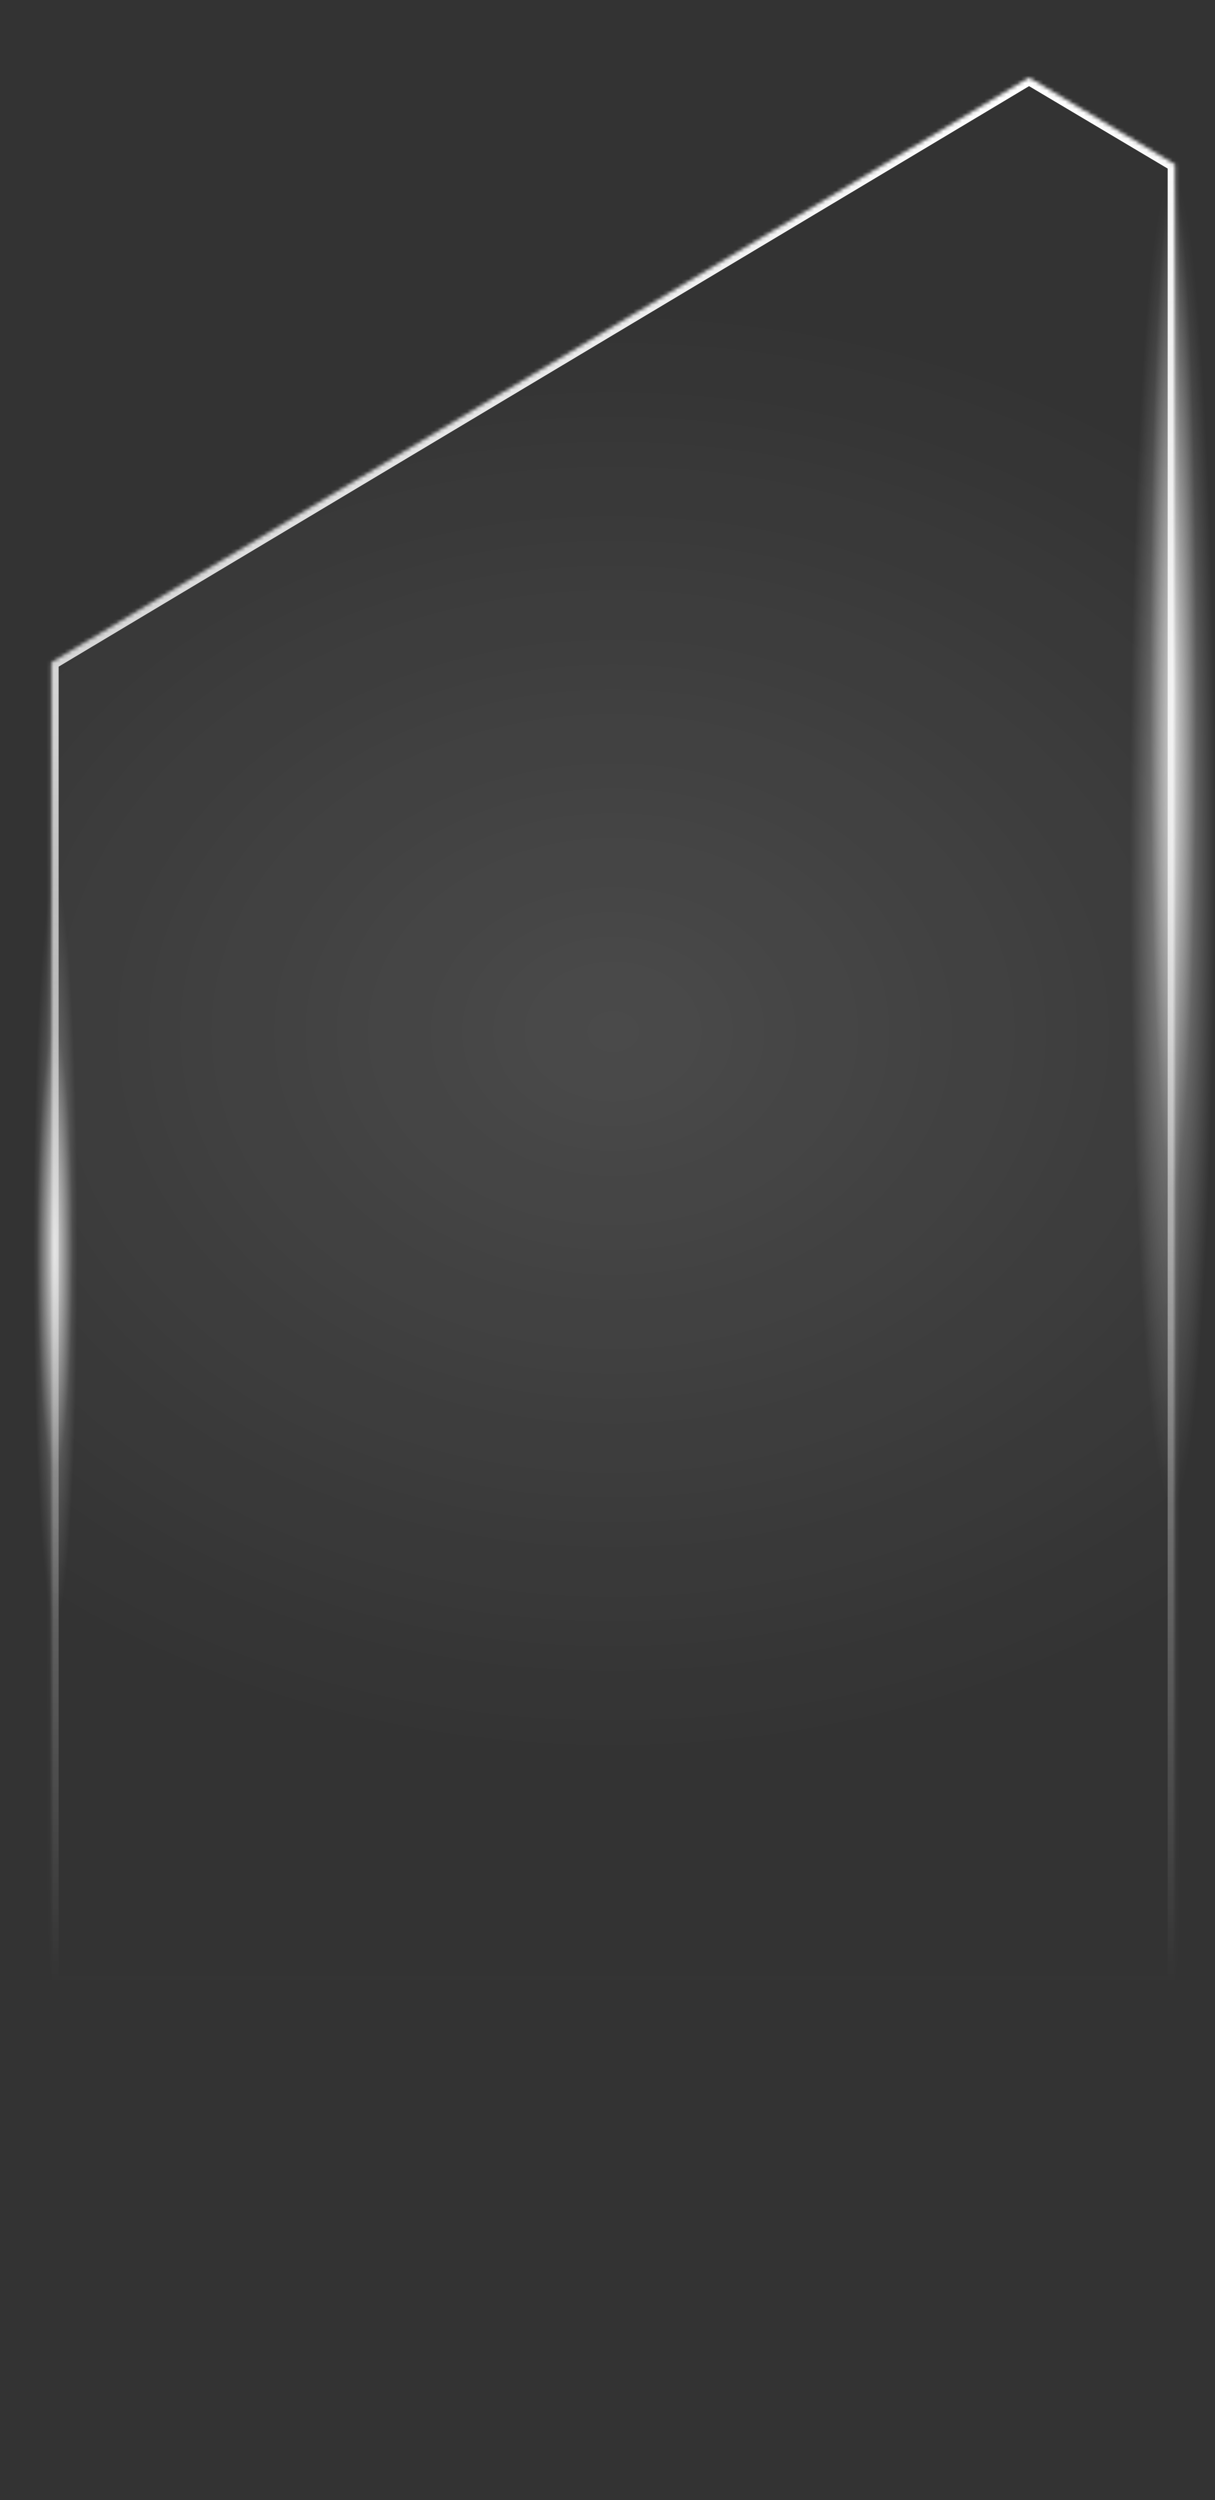 <svg width="329" height="677" viewBox="0 0 329 677" fill="none"
  xmlns="http://www.w3.org/2000/svg">
  <rect x="0" y="0" width="329" height="677" fill="#333333" stroke="none"/>
  <g id="box">
    <g id="outline">
      <mask id="path-1-inside-1_310_237" fill="white">
        <path d="M278.649 21L318.185 44.511V537H13.877V179.388L278.649 21Z"/>
      </mask>
      <path d="M278.649 21L318.185 44.511V537H13.877V179.388L278.649 21Z" stroke="url(#paint0_linear_310_237)" stroke-width="4" mask="url(#path-1-inside-1_310_237)"/>
    </g>
    <path id="fill" style="mix-blend-mode:screen" opacity="0.23" d="M278.649 21L318.185 44.511V677L13.877 537V179.388L278.649 21Z" fill="url(#paint1_radial_310_237)" fill-opacity="0.5"/>
    <g id="right 01" style="mix-blend-mode:screen" opacity="0.6">
      <ellipse cx="317.702" cy="185.5" rx="6.299" ry="137.5" fill="url(#paint2_radial_310_237)"/>
    </g>
    <g id="right_2" style="mix-blend-mode:screen" opacity="0.5">
      <ellipse cx="317.5" cy="227.5" rx="11.5" ry="179.5" fill="url(#paint3_radial_310_237)"/>
    </g>
    <!-- <g id="top_1" style="mix-blend-mode:lighten">
      <ellipse cx="139.569" cy="105.843" rx="8.32988" ry="133.256" transform="rotate(-120.596 139.569 105.843)" fill="url(#paint4_radial_310_237)"/>
    </g>
    <g id="top_2" style="mix-blend-mode:lighten" opacity="0.6">
      <ellipse cx="146.74" cy="101.603" rx="26.7852" ry="154.124" transform="rotate(-120.596 146.74 101.603)" fill="url(#paint5_radial_310_237)"/>
    </g> -->
    <g id="left_1" style="mix-blend-mode:screen" opacity="0.6">
      <ellipse cx="14.846" cy="338.5" rx="4.846" ry="59.5" fill="url(#paint6_radial_310_237)"/>
    </g>
    <g id="left_2" style="mix-blend-mode:screen" opacity="0.4">
      <ellipse cx="15" cy="338.5" rx="6" ry="100.5" fill="url(#paint7_radial_310_237)"/>
    </g>
  </g>
  <defs>
    <linearGradient id="paint0_linear_310_237" x1="166.031" y1="21" x2="166.031" y2="537" gradientUnits="userSpaceOnUse">
      <stop stop-color="white"/>
      <stop offset="0.337" stop-color="white" stop-opacity="0.769"/>
      <stop offset="1" stop-color="white" stop-opacity="0"/>
    </linearGradient>
    <radialGradient id="paint1_radial_310_237" cx="0" cy="0" r="1" gradientUnits="userSpaceOnUse" gradientTransform="translate(166.031 279.01) scale(253.323 201.501)">
      <stop stop-color="white"/>
      <stop offset="0.98" stop-color="white" stop-opacity="0"/>
    </radialGradient>
    <radialGradient id="paint2_radial_310_237" cx="0" cy="0" r="1" gradientUnits="userSpaceOnUse" gradientTransform="translate(317.702 185.5) rotate(90) scale(137.5 6.299)">
      <stop stop-color="white"/>
      <stop offset="1" stop-color="white" stop-opacity="0"/>
    </radialGradient>
    <radialGradient id="paint3_radial_310_237" cx="0" cy="0" r="1" gradientUnits="userSpaceOnUse" gradientTransform="translate(317.5 227.5) rotate(90) scale(179.5 11.5)">
      <stop stop-color="white"/>
      <stop offset="1" stop-color="white" stop-opacity="0"/>
    </radialGradient>
    <radialGradient id="paint4_radial_310_237" cx="0" cy="0" r="1" gradientUnits="userSpaceOnUse" gradientTransform="translate(139.569 105.843) rotate(90) scale(133.256 8.33)">
      <stop stop-color="white"/>
      <stop offset="1" stop-color="white" stop-opacity="0"/>
    </radialGradient>
    <radialGradient id="paint5_radial_310_237" cx="0" cy="0" r="1" gradientUnits="userSpaceOnUse" gradientTransform="translate(146.74 101.603) rotate(90) scale(154.124 26.785)">
      <stop stop-color="white"/>
      <stop offset="1" stop-color="white" stop-opacity="0"/>
    </radialGradient>
    <radialGradient id="paint6_radial_310_237" cx="0" cy="0" r="1" gradientUnits="userSpaceOnUse" gradientTransform="translate(14.846 338.5) rotate(90) scale(59.5 4.846)">
      <stop stop-color="white"/>
      <stop offset="1" stop-color="white" stop-opacity="0"/>
    </radialGradient>
    <radialGradient id="paint7_radial_310_237" cx="0" cy="0" r="1" gradientUnits="userSpaceOnUse" gradientTransform="translate(15 338.5) rotate(90) scale(100.5 6)">
      <stop stop-color="white"/>
      <stop offset="1" stop-color="white" stop-opacity="0"/>
    </radialGradient>
  </defs>
</svg>
